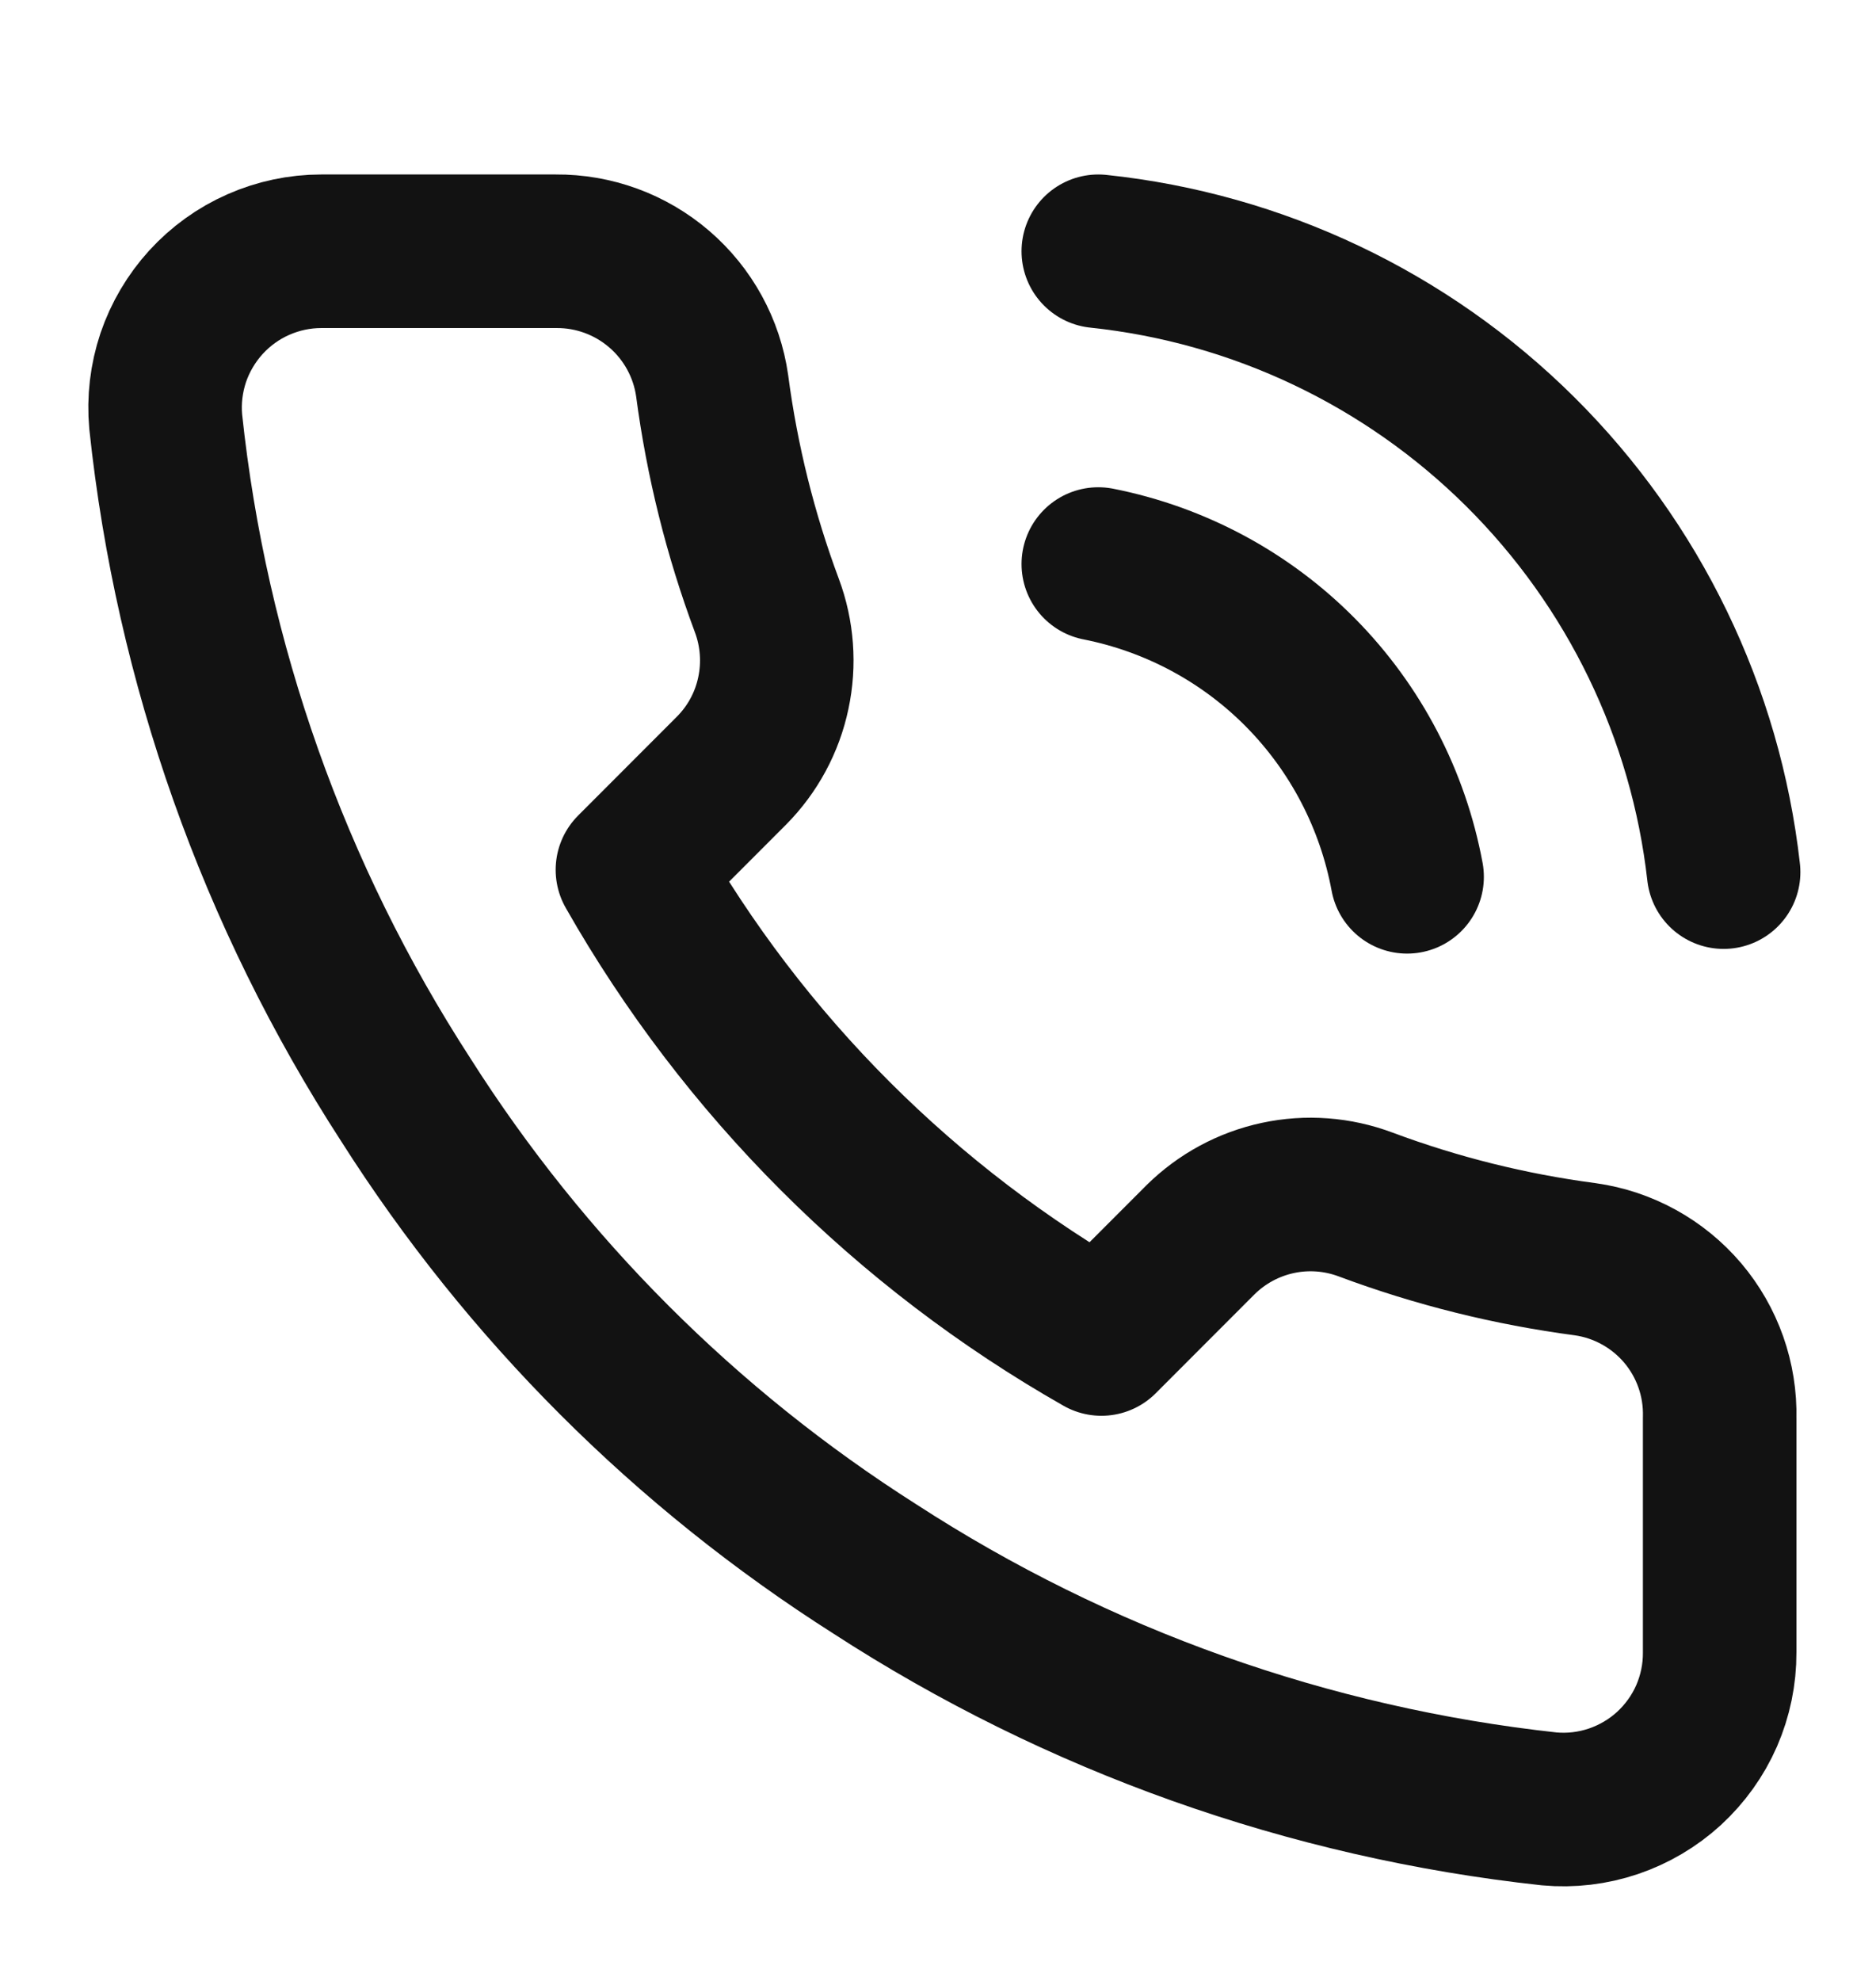 <svg width="18" height="19" viewBox="0 0 18 19" fill="none" xmlns="http://www.w3.org/2000/svg">
<g clip-path="url(#clip0_343_1547)">
<path d="M16.5 13.6V15.85C16.501 16.059 16.458 16.266 16.375 16.457C16.291 16.649 16.168 16.82 16.014 16.962C15.86 17.103 15.678 17.21 15.481 17.277C15.283 17.344 15.073 17.369 14.865 17.35C12.557 17.099 10.34 16.311 8.393 15.048C6.58 13.896 5.044 12.36 3.893 10.548C2.625 8.591 1.836 6.363 1.59 4.045C1.571 3.838 1.596 3.629 1.662 3.431C1.729 3.234 1.836 3.053 1.976 2.899C2.117 2.745 2.287 2.622 2.478 2.538C2.668 2.454 2.874 2.41 3.083 2.41H5.333C5.697 2.407 6.049 2.536 6.325 2.773C6.601 3.01 6.782 3.34 6.833 3.7C6.928 4.42 7.104 5.127 7.358 5.808C7.458 6.076 7.48 6.368 7.42 6.648C7.361 6.929 7.222 7.186 7.02 7.39L6.068 8.343C7.135 10.22 8.69 11.775 10.568 12.843L11.52 11.89C11.724 11.689 11.981 11.55 12.262 11.49C12.542 11.43 12.834 11.452 13.103 11.553C13.783 11.807 14.49 11.983 15.21 12.078C15.574 12.129 15.907 12.313 16.145 12.593C16.383 12.874 16.509 13.232 16.5 13.6Z" stroke="#121212" stroke-width="1.473" stroke-linecap="round" stroke-linejoin="round"/>
<path d="M10.538 2.41C12.067 2.571 13.495 3.249 14.586 4.332C15.677 5.415 16.366 6.838 16.538 8.365" stroke="#121212" stroke-width="1.473" stroke-linecap="round" stroke-linejoin="round"/>
<path d="M10.538 5.41C11.276 5.556 11.953 5.919 12.481 6.454C13.009 6.989 13.364 7.671 13.501 8.41" stroke="#121212" stroke-width="1.473" stroke-linecap="round" stroke-linejoin="round"/>
</g>
<defs>
<clipPath id="clip0_343_1547">
<rect width="18" height="18" fill="white" transform="translate(0 0.91)"/>
</clipPath>
</defs>
</svg>
